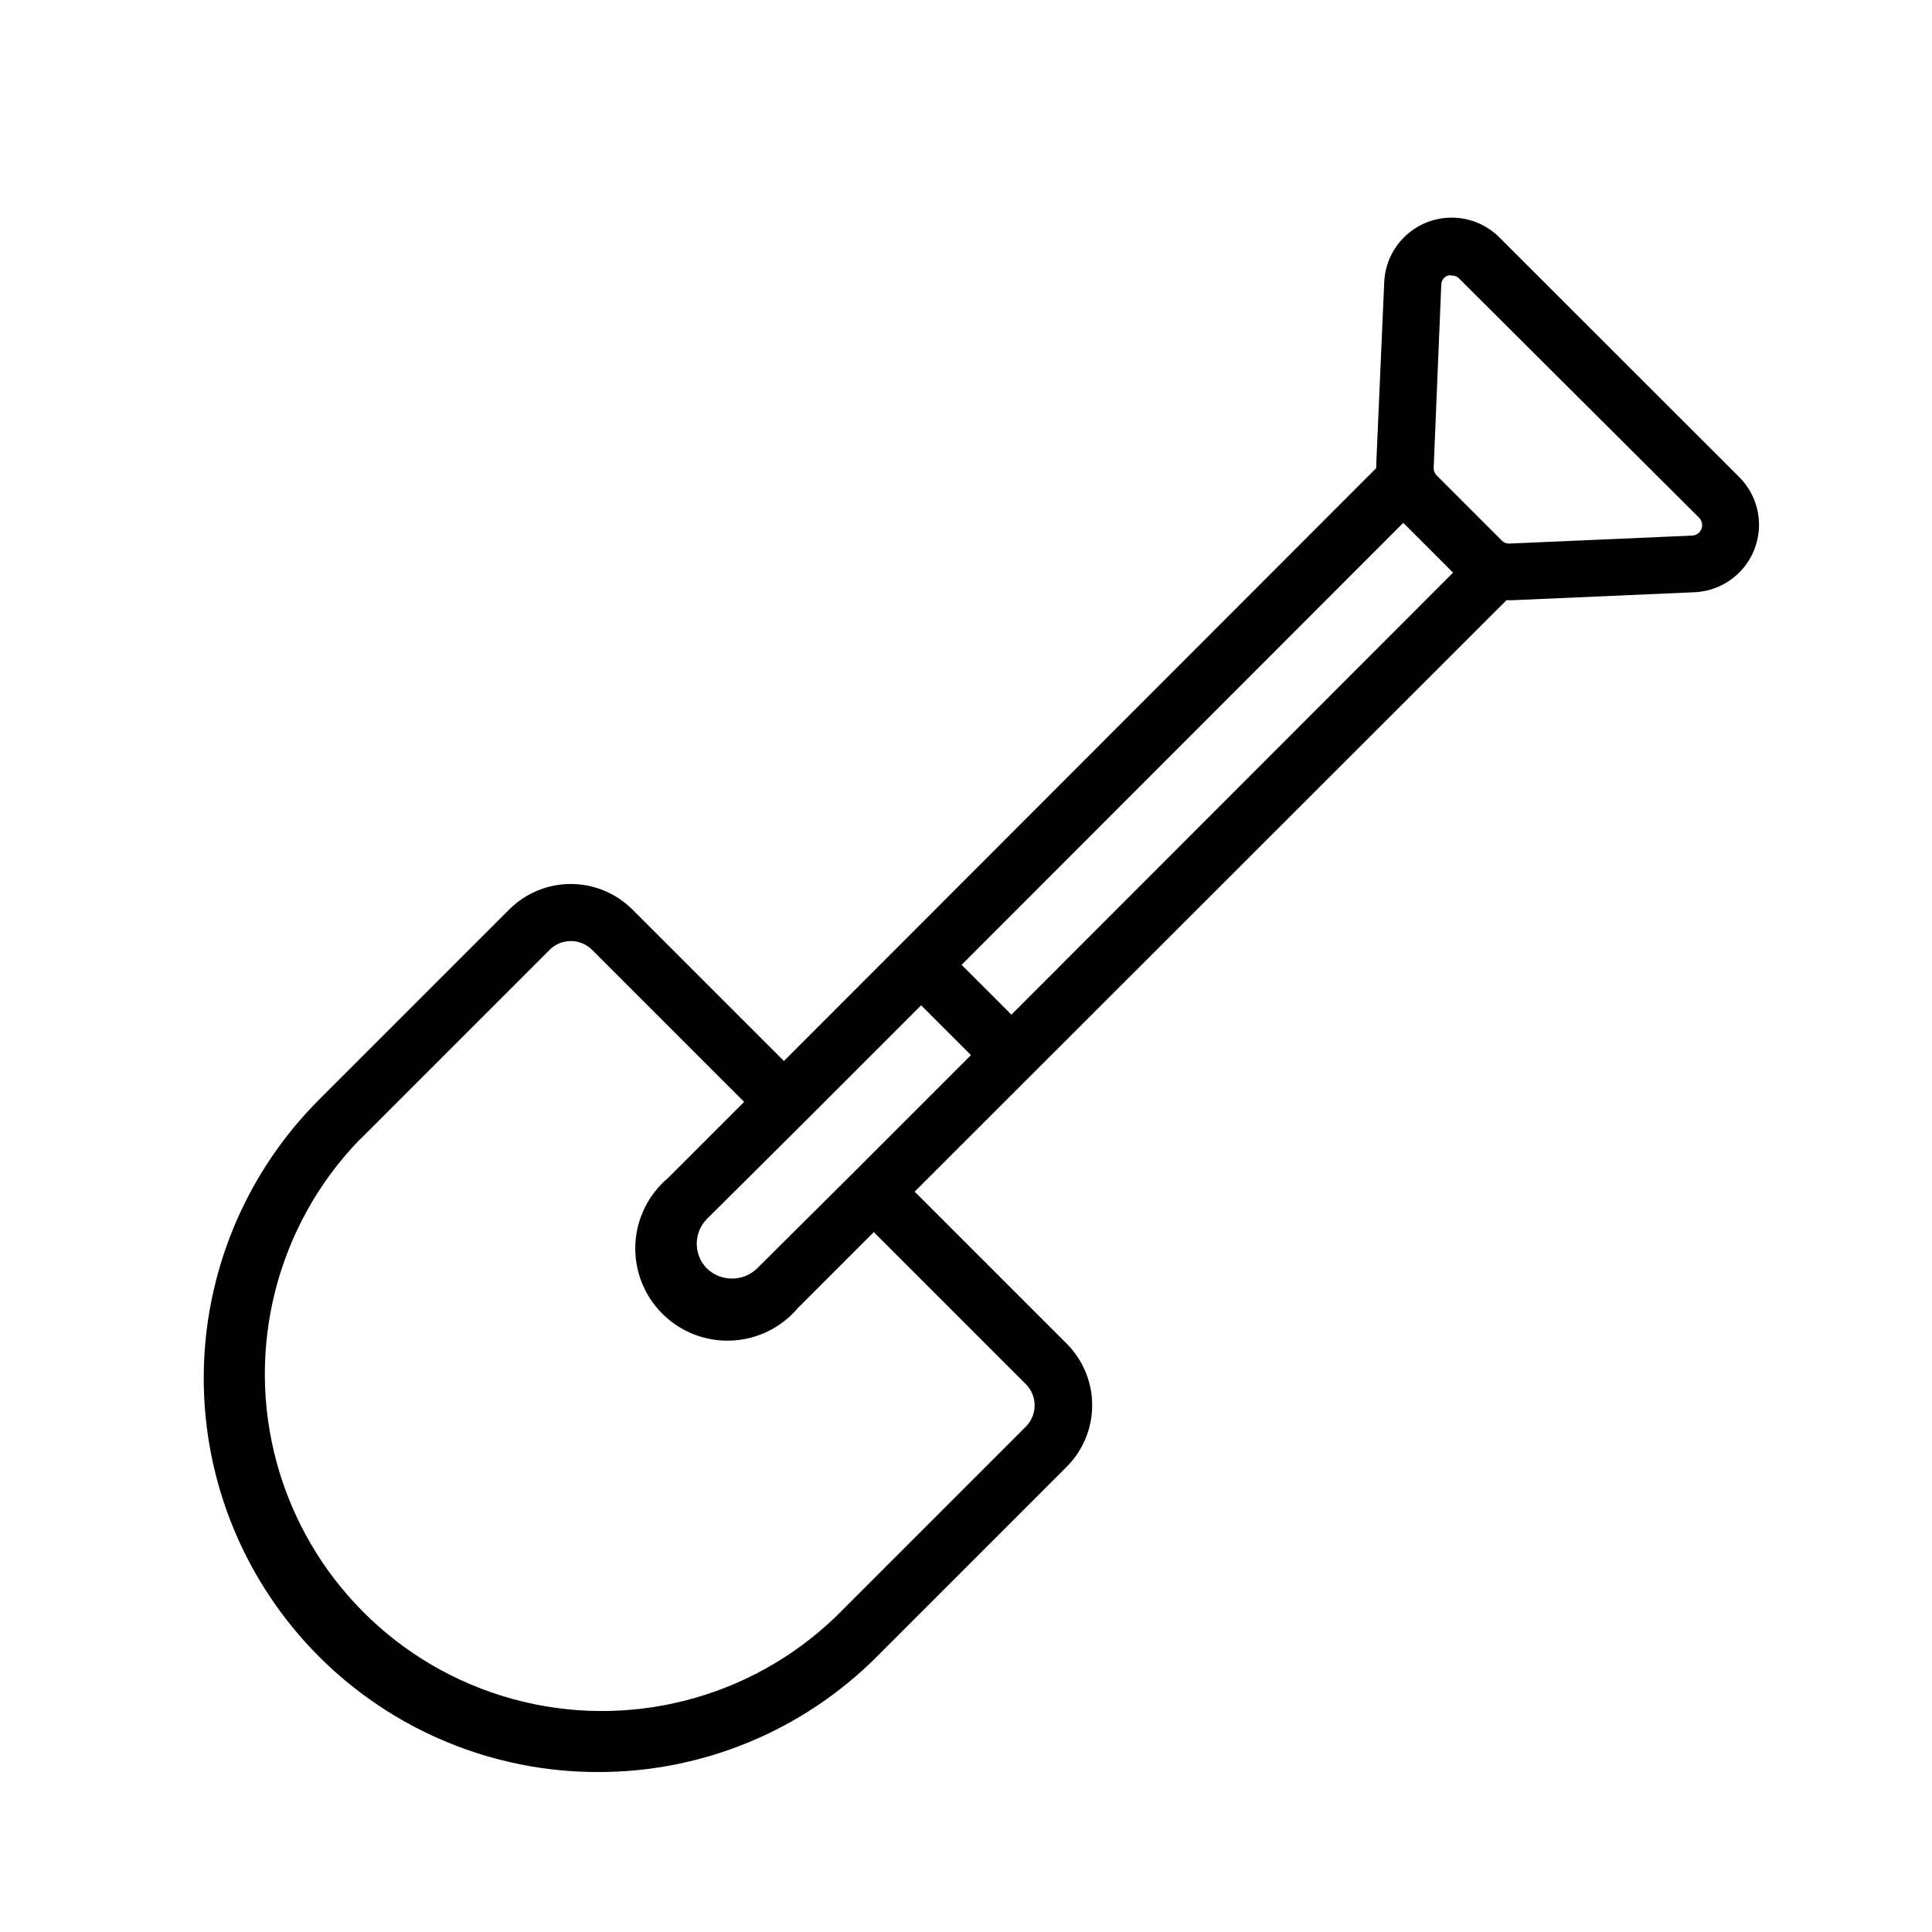 <?xml version="1.0" encoding="UTF-8"?>
<!-- The Best Svg Icon site in the world: iconSvg.co, Visit us! https://iconsvg.co -->
<svg fill="#000000" width="800px" height="800px" version="1.1" viewBox="144 144 512 512" xmlns="http://www.w3.org/2000/svg">
 <path d="m302.46 613.61c27.699 0.051 54.281-10.934 73.859-30.531l50.383-50.383-0.004 0.004c4.316-4.328 6.742-10.188 6.742-16.301 0-6.109-2.426-11.973-6.742-16.297l-40.305-40.305 156.84-156.73h1.461l48.367-2.117c4.648-0.207 9.035-2.215 12.227-5.606 3.191-3.387 4.938-7.887 4.867-12.543-0.074-4.652-1.957-9.094-5.254-12.383l-63.48-63.43c-3.266-3.305-7.691-5.207-12.34-5.309-4.644-0.098-9.148 1.617-12.555 4.777-3.402 3.164-5.445 7.527-5.688 12.172l-2.117 48.367v1.059l-156.98 157.13-40.305-40.305c-4.316-4.238-10.125-6.613-16.172-6.613-6.051 0-11.859 2.375-16.172 6.613l-50.383 50.383c-19.641 19.562-30.691 46.133-30.719 73.852-0.031 27.719 10.969 54.312 30.566 73.914 19.602 19.602 46.191 30.605 73.91 30.582zm223.49-394.13c0.004-1.113 0.711-2.106 1.766-2.469 0.348-0.062 0.707-0.062 1.059 0 0.723-0.008 1.414 0.285 1.914 0.805l63.578 63.379c0.781 0.773 1.031 1.934 0.641 2.961-0.395 1.023-1.355 1.723-2.453 1.777l-48.418 2.117 0.004-0.004c-0.773 0.043-1.527-0.25-2.066-0.805l-17.23-17.23c-0.543-0.547-0.836-1.293-0.805-2.066zm-10.074 63.074 13.199 13.199-117.04 117.14-13.199-13.199zm-158.8 158.9 31.035-31.035 13.199 13.199-31.035 31.035-25.695 25.543c-3.695 3.519-9.504 3.519-13.199 0-1.754-1.746-2.738-4.121-2.738-6.598 0-2.477 0.984-4.852 2.738-6.602zm-117.79 4.637 50.383-50.383h-0.004c3.106-3.094 8.129-3.094 11.234 0l40.305 40.305-20.152 20.152c-5.227 4.402-8.375 10.793-8.676 17.621s2.273 13.473 7.098 18.312c4.82 4.844 11.449 7.449 18.281 7.176 6.828-0.27 13.234-3.387 17.656-8.598l20.152-20.152 40.305 40.305c3.094 3.106 3.094 8.129 0 11.234l-50.383 50.383h0.004c-22.711 21.875-55.273 30.16-85.676 21.793-30.402-8.367-54.141-32.145-62.461-62.559-8.316-30.418 0.02-62.965 21.934-85.641z"/>
</svg>